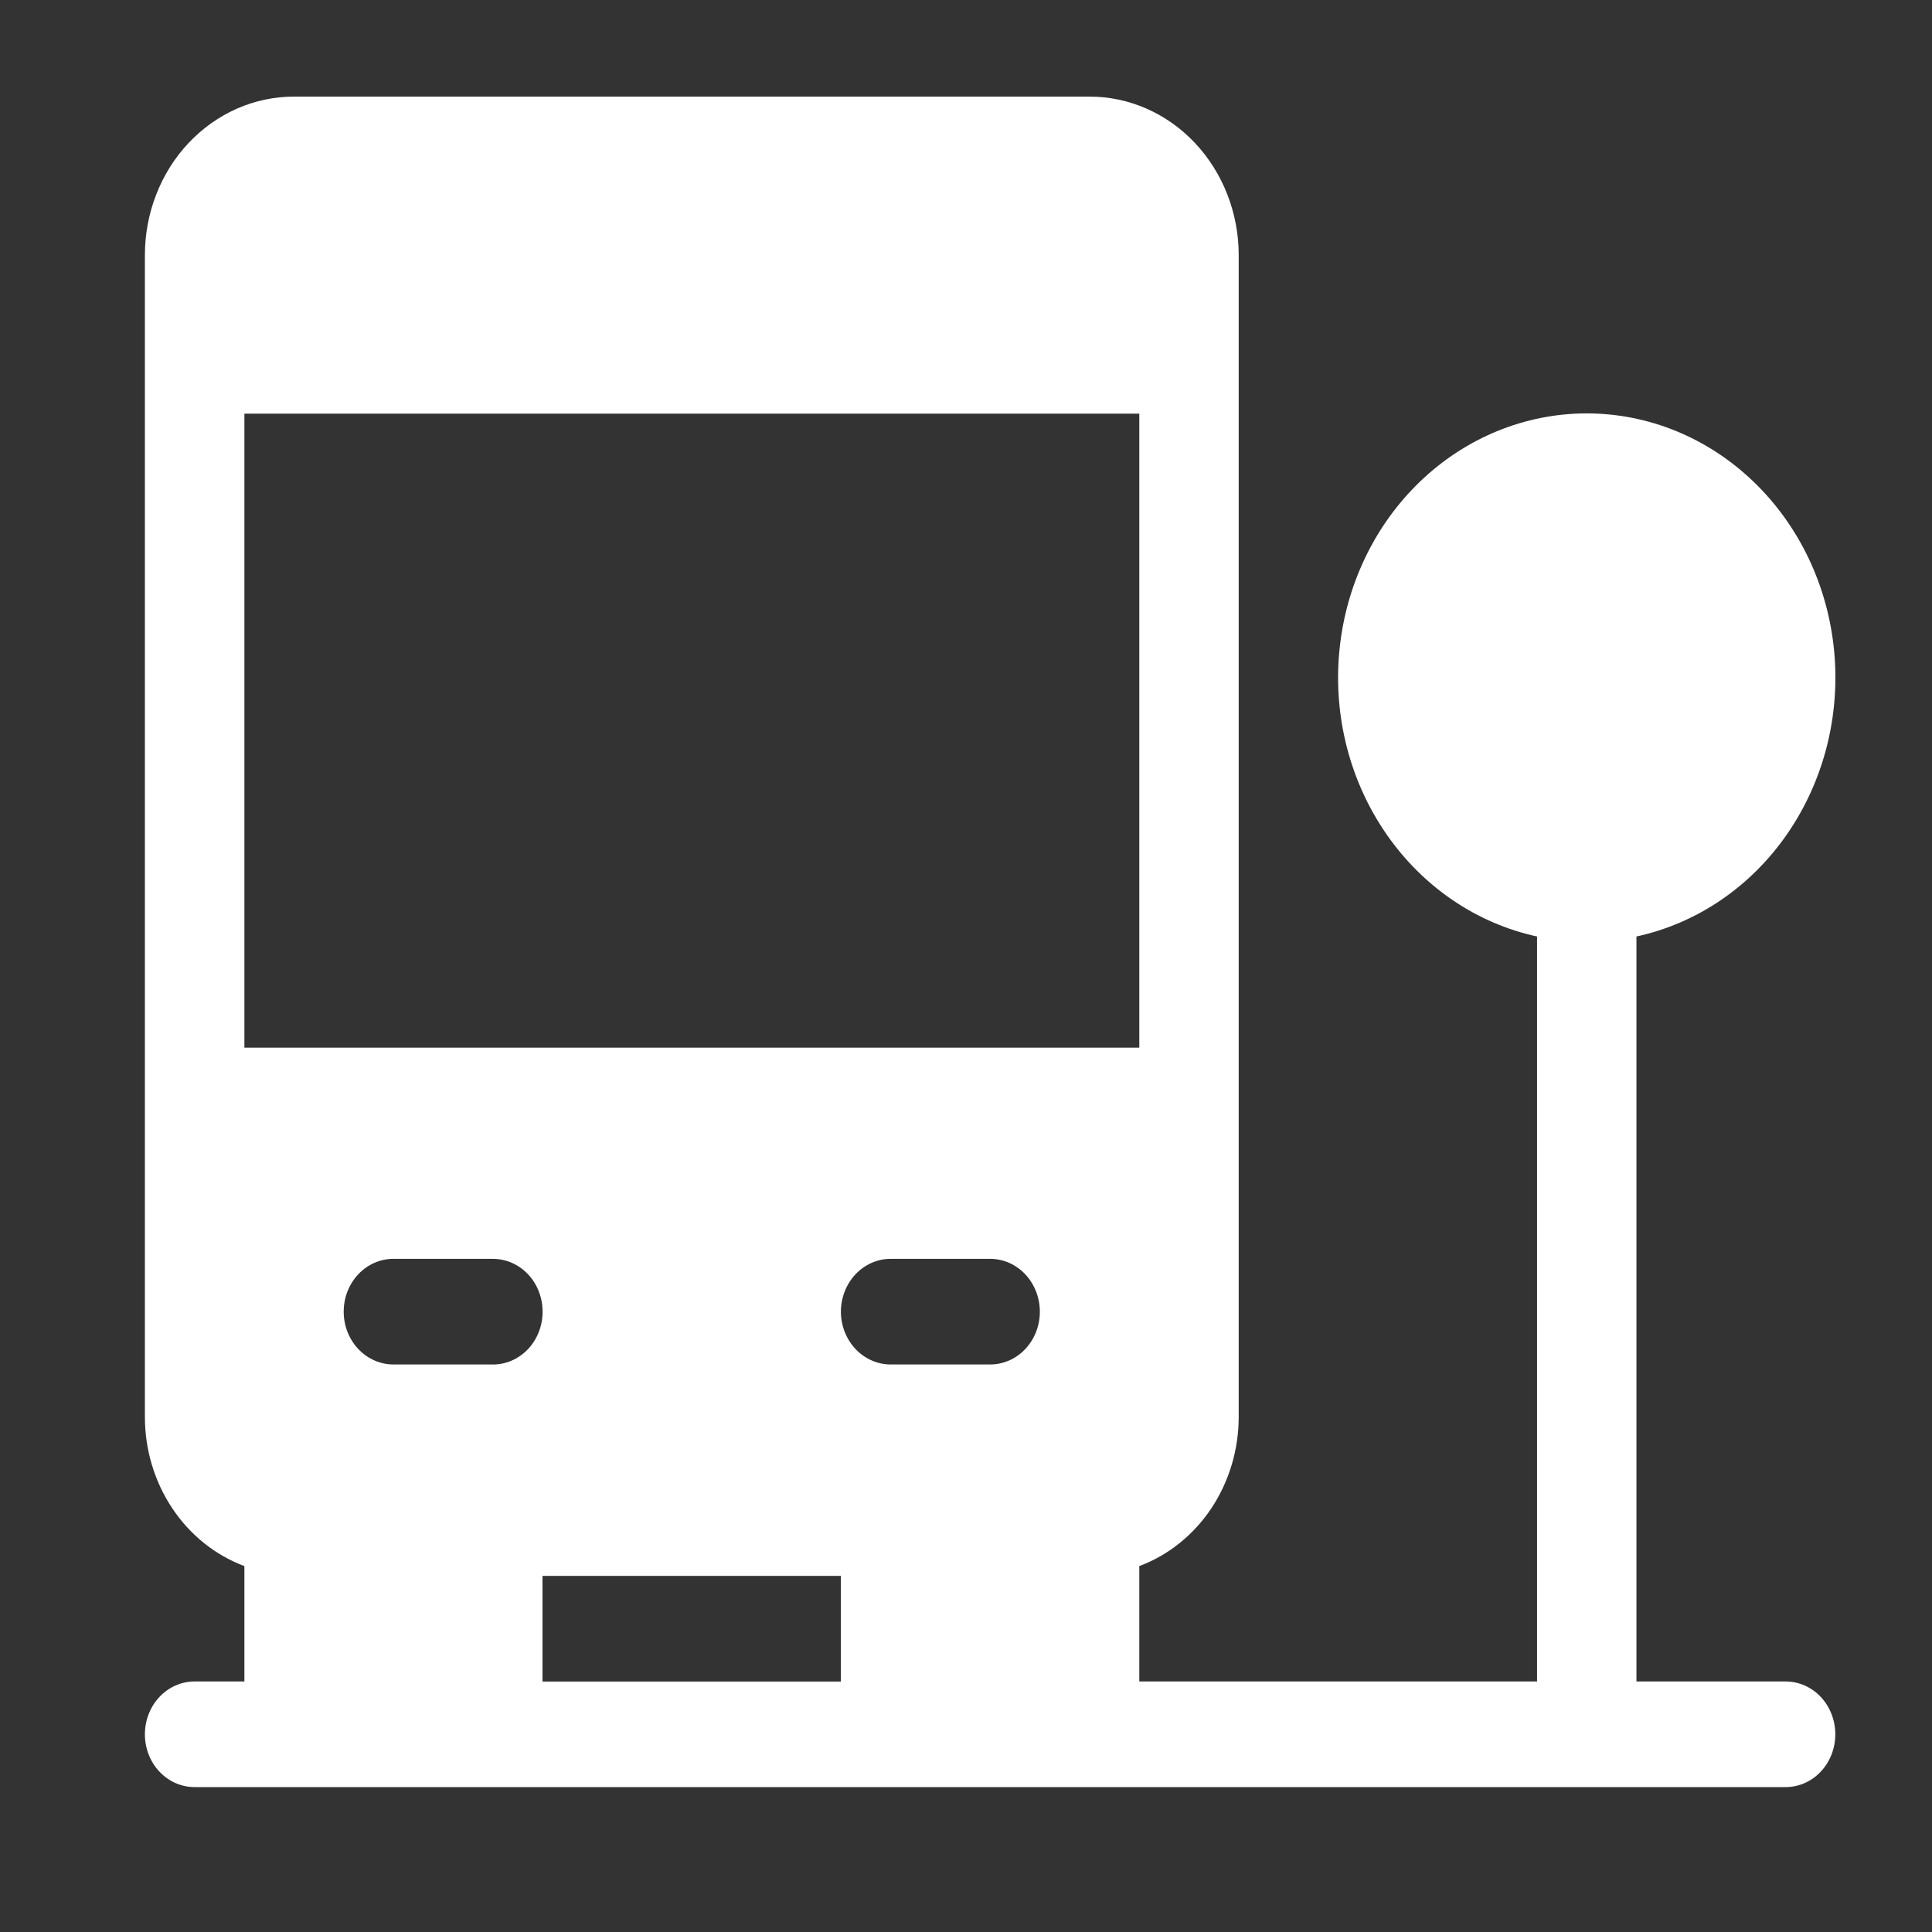 <svg width="40" height="40" viewBox="0 0 40 40" fill="none" xmlns="http://www.w3.org/2000/svg">
<rect x="0" y="0" width="40" height="40" fill="#333333" stroke="none"/>
<g clip-path="url(#clip0_193_6)">
<path d="M4.029 34.813C3.756 34.813 3.494 34.928 3.301 35.133C3.108 35.339 3 35.617 3 35.907C3 36.197 3.108 36.475 3.301 36.68C3.494 36.885 3.756 37 4.029 37H36.969C37.242 37 37.504 36.885 37.697 36.68C37.89 36.475 37.998 36.197 37.998 35.907C37.998 35.617 37.89 35.339 37.697 35.133C37.504 34.928 37.242 34.813 36.969 34.813H33.881V19.389C35.131 19.118 36.242 18.364 36.998 17.272C37.754 16.18 38.102 14.829 37.974 13.48C37.846 12.131 37.251 10.881 36.304 9.972C35.358 9.062 34.128 8.559 32.852 8.559C31.576 8.559 30.345 9.062 29.399 9.972C28.453 10.881 27.858 12.131 27.73 13.48C27.601 14.829 27.949 16.18 28.706 17.272C29.462 18.364 30.573 19.118 31.823 19.389V34.813H23.588V32.424C24.188 32.2 24.708 31.783 25.077 31.232C25.445 30.68 25.644 30.021 25.646 29.345V5.282C25.646 4.412 25.32 3.577 24.742 2.962C24.163 2.346 23.378 2 22.559 2H6.089C5.683 2 5.281 2.084 4.906 2.249C4.532 2.414 4.191 2.656 3.904 2.961C3.617 3.265 3.39 3.627 3.235 4.026C3.079 4.424 3 4.851 3 5.282V29.343C3.001 30.02 3.2 30.68 3.569 31.231C3.938 31.783 4.459 32.2 5.06 32.424V34.813H4.029ZM10.206 28.25H8.145C8.01 28.25 7.876 28.221 7.751 28.166C7.626 28.111 7.513 28.031 7.417 27.929C7.322 27.828 7.246 27.707 7.194 27.575C7.142 27.442 7.116 27.3 7.116 27.156C7.116 27.013 7.142 26.87 7.194 26.738C7.246 26.605 7.322 26.485 7.417 26.383C7.513 26.282 7.626 26.201 7.751 26.146C7.876 26.091 8.01 26.063 8.145 26.063H10.204C10.477 26.063 10.739 26.178 10.933 26.383C11.126 26.589 11.234 26.867 11.234 27.157C11.234 27.447 11.126 27.726 10.933 27.931C10.739 28.136 10.477 28.251 10.204 28.251M17.409 34.815H11.232V32.627H17.409V34.815ZM20.499 28.25H18.439C18.304 28.25 18.171 28.221 18.046 28.166C17.921 28.111 17.807 28.031 17.712 27.929C17.616 27.828 17.541 27.707 17.489 27.575C17.437 27.442 17.41 27.3 17.41 27.156C17.41 27.013 17.437 26.87 17.489 26.738C17.541 26.605 17.616 26.485 17.712 26.383C17.807 26.282 17.921 26.201 18.046 26.146C18.171 26.091 18.304 26.063 18.439 26.063H20.499C20.772 26.063 21.034 26.178 21.227 26.383C21.42 26.589 21.529 26.867 21.529 27.157C21.529 27.447 21.42 27.726 21.227 27.931C21.034 28.136 20.772 28.25 20.499 28.25ZM5.06 8.564H23.588V21.691H5.06V8.564Z" fill="white"/>
</g>
<defs>
<clipPath id="clip0_193_6">
<rect width="40" height="40" fill="white"/>
</clipPath>
</defs>
</svg>

